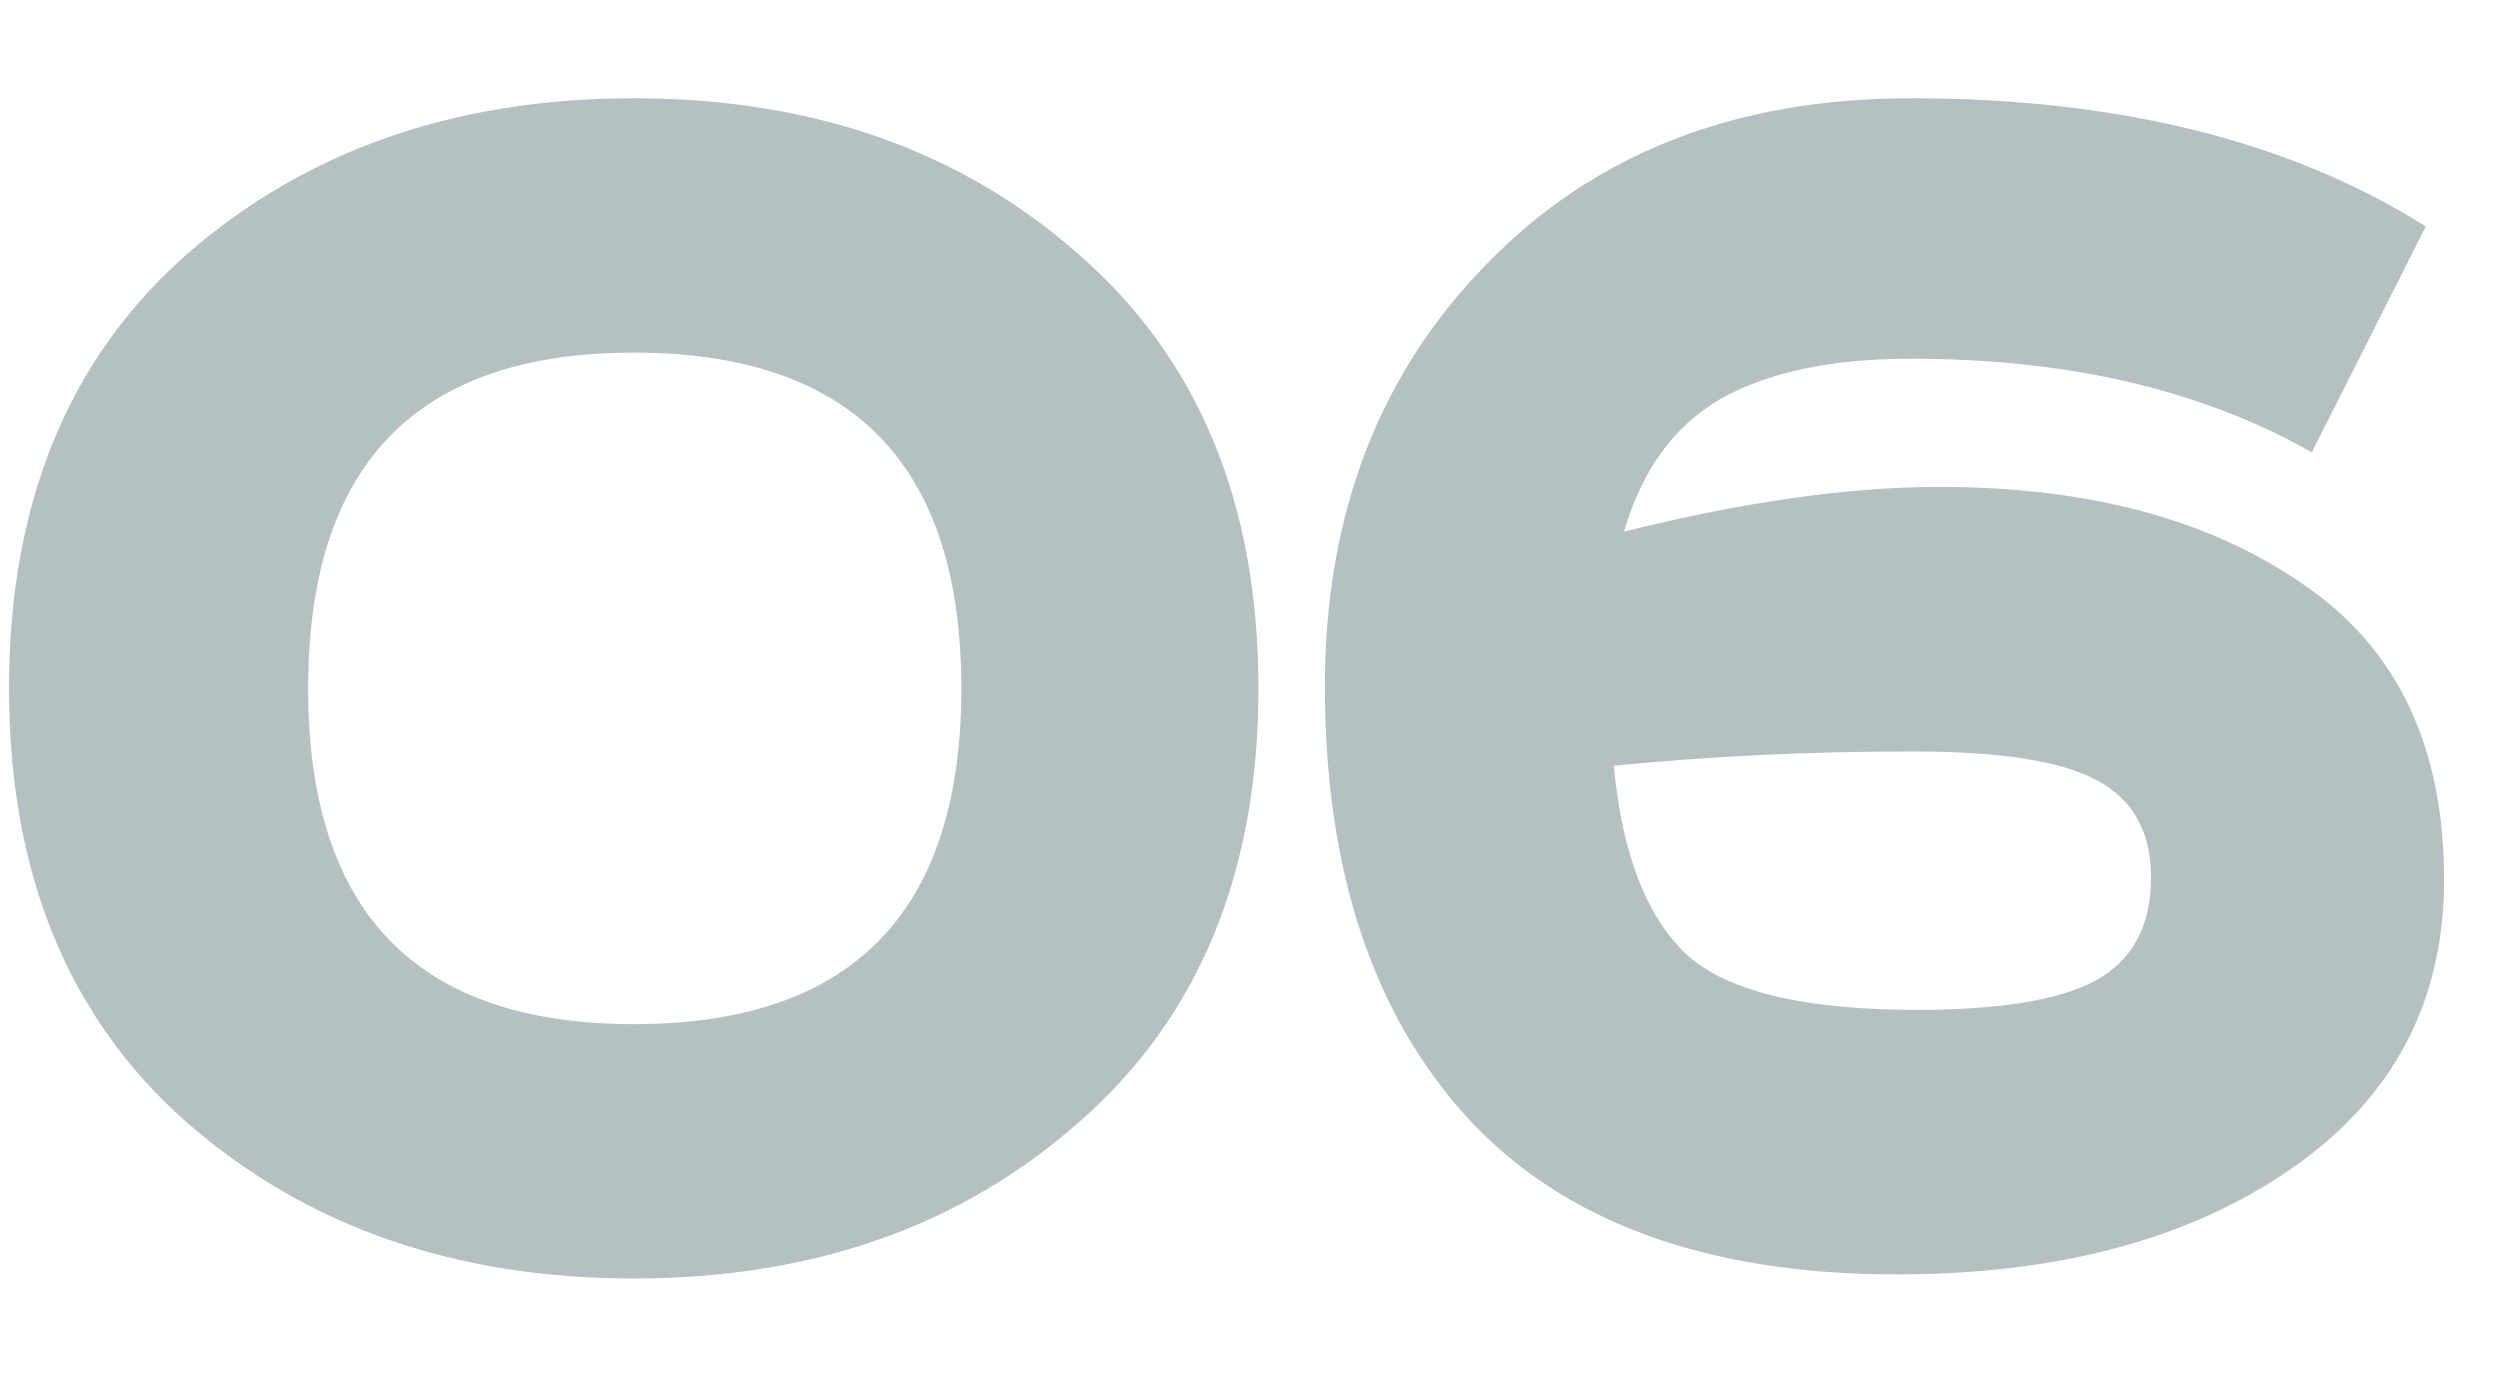<?xml version="1.0" encoding="UTF-8"?> <svg xmlns="http://www.w3.org/2000/svg" width="86" height="48" viewBox="0 0 86 48" fill="none"><g clip-path="url(#clip0_2474_5401)"><path d="M21.8 12.13C14.333 12.13 10.6 15.98 10.6 23.68C10.6 31.38 14.333 35.23 21.8 35.23C29.313 35.23 33.07 31.38 33.07 23.68C33.07 15.98 29.313 12.13 21.8 12.13ZM37.13 8.77C41.237 12.363 43.29 17.333 43.29 23.68C43.29 30.027 41.237 34.997 37.13 38.59C33.07 42.183 27.96 43.98 21.8 43.98C15.64 43.98 10.507 42.183 6.4 38.59C2.34 34.997 0.31 30.027 0.31 23.68C0.31 17.333 2.34 12.363 6.4 8.77C10.507 5.177 15.64 3.38 21.8 3.38C27.96 3.38 33.07 5.177 37.13 8.77ZM83.447 7.79L79.526 15.56C75.746 13.413 71.15 12.34 65.737 12.34C62.983 12.34 60.79 12.807 59.157 13.74C57.57 14.673 56.473 16.19 55.867 18.29C59.973 17.263 63.59 16.75 66.716 16.75C71.85 16.75 76.026 17.87 79.246 20.11C82.466 22.303 84.076 25.687 84.076 30.26C84.076 34.46 82.326 37.773 78.826 40.2C75.326 42.627 70.8 43.84 65.246 43.84C58.713 43.84 53.79 42.043 50.477 38.45C47.21 34.857 45.577 29.91 45.577 23.61C45.577 17.73 47.42 12.9 51.106 9.12C54.793 5.293 59.67 3.38 65.737 3.38C72.876 3.38 78.78 4.85 83.447 7.79ZM55.517 26.34C55.797 29.373 56.636 31.543 58.036 32.85C59.437 34.11 62.073 34.74 65.947 34.74C68.746 34.74 70.776 34.413 72.037 33.76C73.343 33.06 73.996 31.87 73.996 30.19C73.996 28.603 73.367 27.483 72.106 26.83C70.893 26.177 68.793 25.85 65.806 25.85C62.26 25.85 58.83 26.013 55.517 26.34Z" fill="#B4C0C2"></path></g><defs><clipPath id="clip0_2474_5401"><rect width="86" height="48" fill="white"></rect></clipPath></defs></svg> 